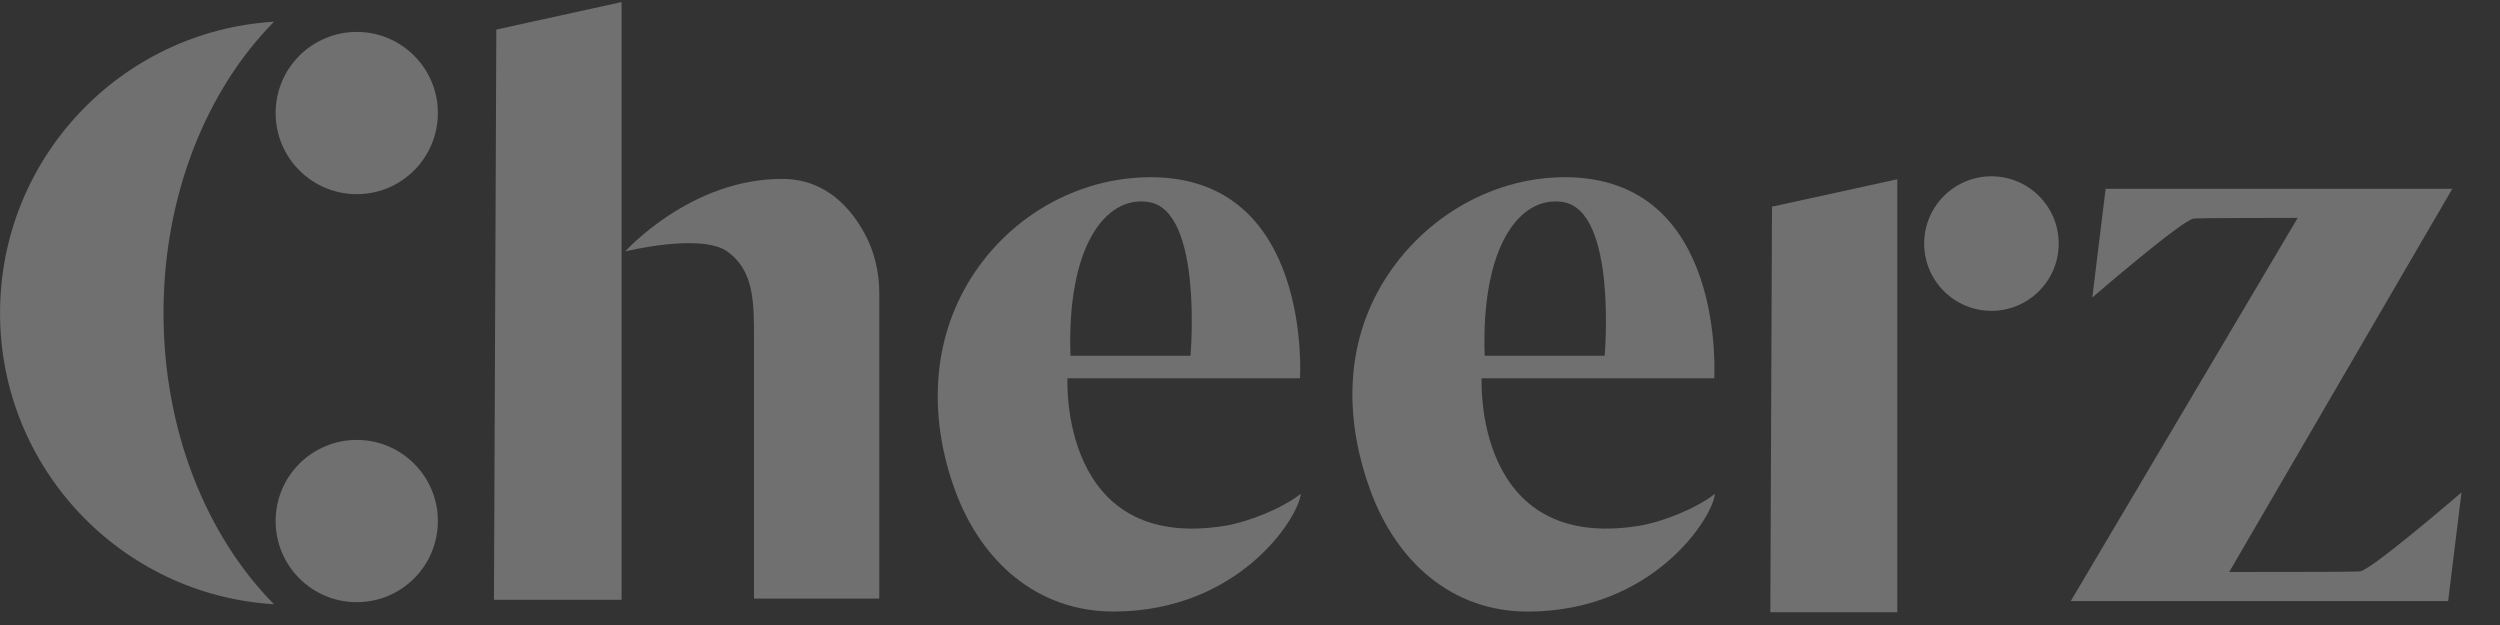<?xml version="1.0" encoding="UTF-8"?> <svg xmlns="http://www.w3.org/2000/svg" width="60" height="15" viewBox="0 0 60 15" fill="none"><rect x="0" y="0" width="60" height="15" fill="#333333" stroke="none"/><g clip-path="url(#clip0_546_792)"><path d="M8.562 4.66C9.638 4.66 10.509 3.788 10.509 2.713C10.509 1.638 9.638 0.766 8.562 0.766C7.487 0.766 6.615 1.638 6.615 2.713C6.615 3.788 7.487 4.66 8.562 4.66Z" fill="white" fill-opacity="0.3"></path><path d="M47.794 4.231C46.903 4.231 46.18 4.954 46.18 5.846C46.18 6.737 46.903 7.46 47.794 7.46C48.686 7.46 49.409 6.737 49.409 5.846C49.409 4.954 48.686 4.231 47.794 4.231Z" fill="white" fill-opacity="0.3"></path><path d="M8.562 14.452C9.638 14.452 10.509 13.581 10.509 12.505C10.509 11.43 9.638 10.558 8.562 10.558C7.487 10.558 6.615 11.43 6.615 12.505C6.615 13.581 7.487 14.452 8.562 14.452Z" fill="white" fill-opacity="0.3"></path><path d="M0.001 7.512C0.001 11.236 2.908 14.281 6.576 14.502C4.961 12.869 3.924 10.344 3.924 7.512C3.924 4.68 4.961 2.155 6.577 0.521C2.908 0.742 0.001 3.788 0.001 7.512Z" fill="white" fill-opacity="0.3"></path><path d="M11.855 14.395H14.918V0.05L11.912 0.709L11.855 14.395Z" fill="white" fill-opacity="0.3"></path><path d="M42.488 14.695H45.535V4.302L42.528 4.96L42.488 14.695Z" fill="white" fill-opacity="0.3"></path><path d="M18.793 4.294C16.58 4.277 15.004 6.034 15.004 6.034C15.004 6.034 16.833 5.583 17.463 6.041C18.093 6.5 18.096 7.237 18.096 8.124V14.366H21.103V7.03C21.103 6.532 20.987 6.037 20.748 5.599C20.434 5.022 19.837 4.301 18.793 4.294Z" fill="white" fill-opacity="0.3"></path><path d="M25.619 9.078H31.2C31.2 9.078 31.506 4.253 27.617 4.253C25.799 4.253 24.119 5.265 23.21 6.83C22.323 8.358 22.326 10.15 22.926 11.779C23.547 13.467 24.887 14.688 26.754 14.677C29.742 14.659 31.165 12.427 31.219 11.851C30.781 12.197 29.965 12.528 29.392 12.62C25.412 13.26 25.619 9.078 25.619 9.078H25.619ZM27.564 4.848C28.878 5.046 28.572 8.538 28.572 8.538H25.691C25.601 5.928 26.523 4.691 27.564 4.848Z" fill="white" fill-opacity="0.3"></path><path d="M35.559 9.078H41.141C41.141 9.078 41.447 4.253 37.558 4.253C35.721 4.253 34.02 5.321 33.119 6.906C32.259 8.418 32.3 10.16 32.885 11.761C33.5 13.449 34.822 14.689 36.694 14.678C39.682 14.66 41.105 12.428 41.159 11.851C40.721 12.198 39.904 12.528 39.332 12.62C35.352 13.26 35.559 9.079 35.559 9.079V9.078ZM37.504 4.848C38.818 5.046 38.512 8.538 38.512 8.538H35.632C35.542 5.928 36.464 4.691 37.504 4.848Z" fill="white" fill-opacity="0.3"></path><path d="M56.638 13.713C56.498 13.726 54.958 13.728 53.501 13.728L58.447 5.232H58.449L58.855 4.531H50.535L50.215 7.14C50.215 7.14 52.381 5.269 52.652 5.245C52.771 5.234 53.908 5.23 55.145 5.229L49.698 14.426H58.755L59.076 11.817C59.076 11.817 56.91 13.688 56.639 13.712L56.638 13.713Z" fill="white" fill-opacity="0.3"></path></g><defs><clipPath id="clip0_546_792"><rect width="59.074" height="14.645" fill="white" transform="translate(0.001 0.05)"></rect></clipPath></defs></svg> 